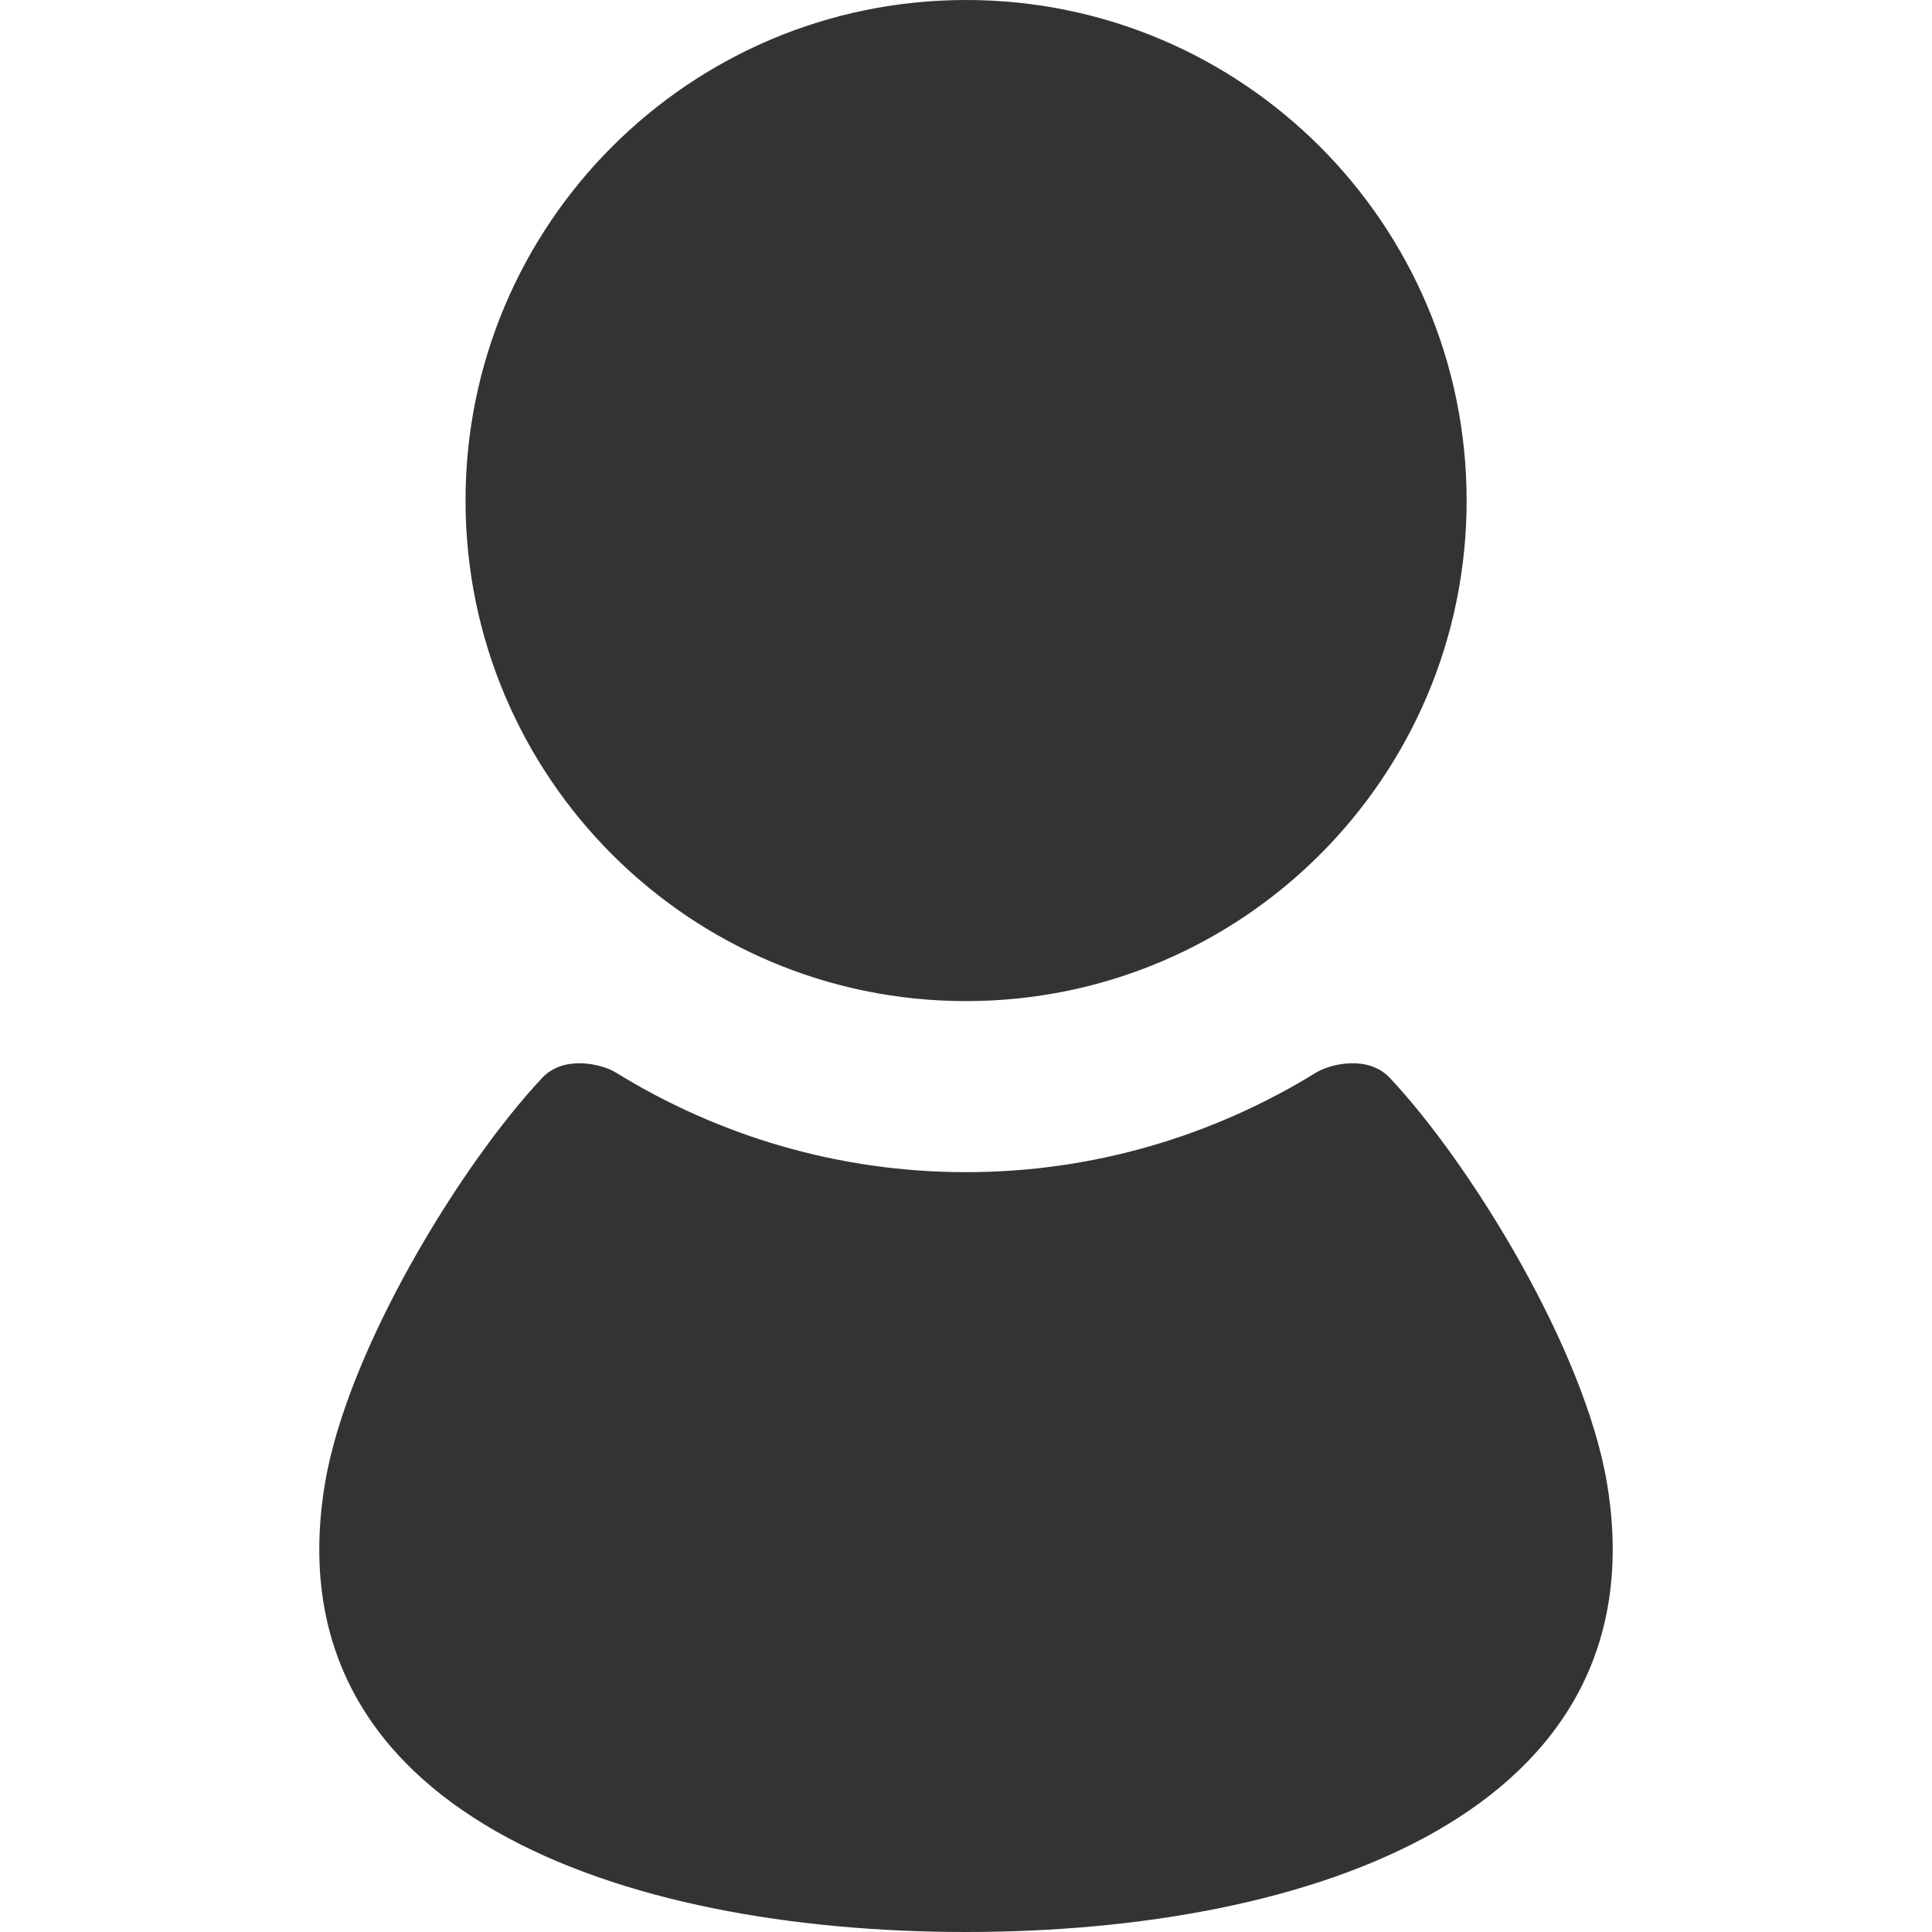 <svg width="24" height="24" viewBox="0 0 24 24" fill="none" xmlns="http://www.w3.org/2000/svg"><path d="M12.001 12.436c3.434 0 6.218-2.784 6.218-6.218C18.218 2.785 15.434 0 12.001 0 8.567 0 5.783 2.785 5.783 6.218c0 3.434 2.783 6.218 6.218 6.218ZM19.963 18.427c-.278-1.663-1.688-3.961-2.698-5.037-.273-.291-.748-.17-.914-.067-1.268.781-2.755 1.238-4.351 1.238-1.595 0-3.083-.456-4.351-1.238-.167-.103-.641-.224-.914.067-1.01 1.076-2.42 3.375-2.698 5.037C3.355 22.521 7.729 24 12 24c4.271 0 8.645-1.479 7.963-5.573Z" fill="#333333"/></svg>